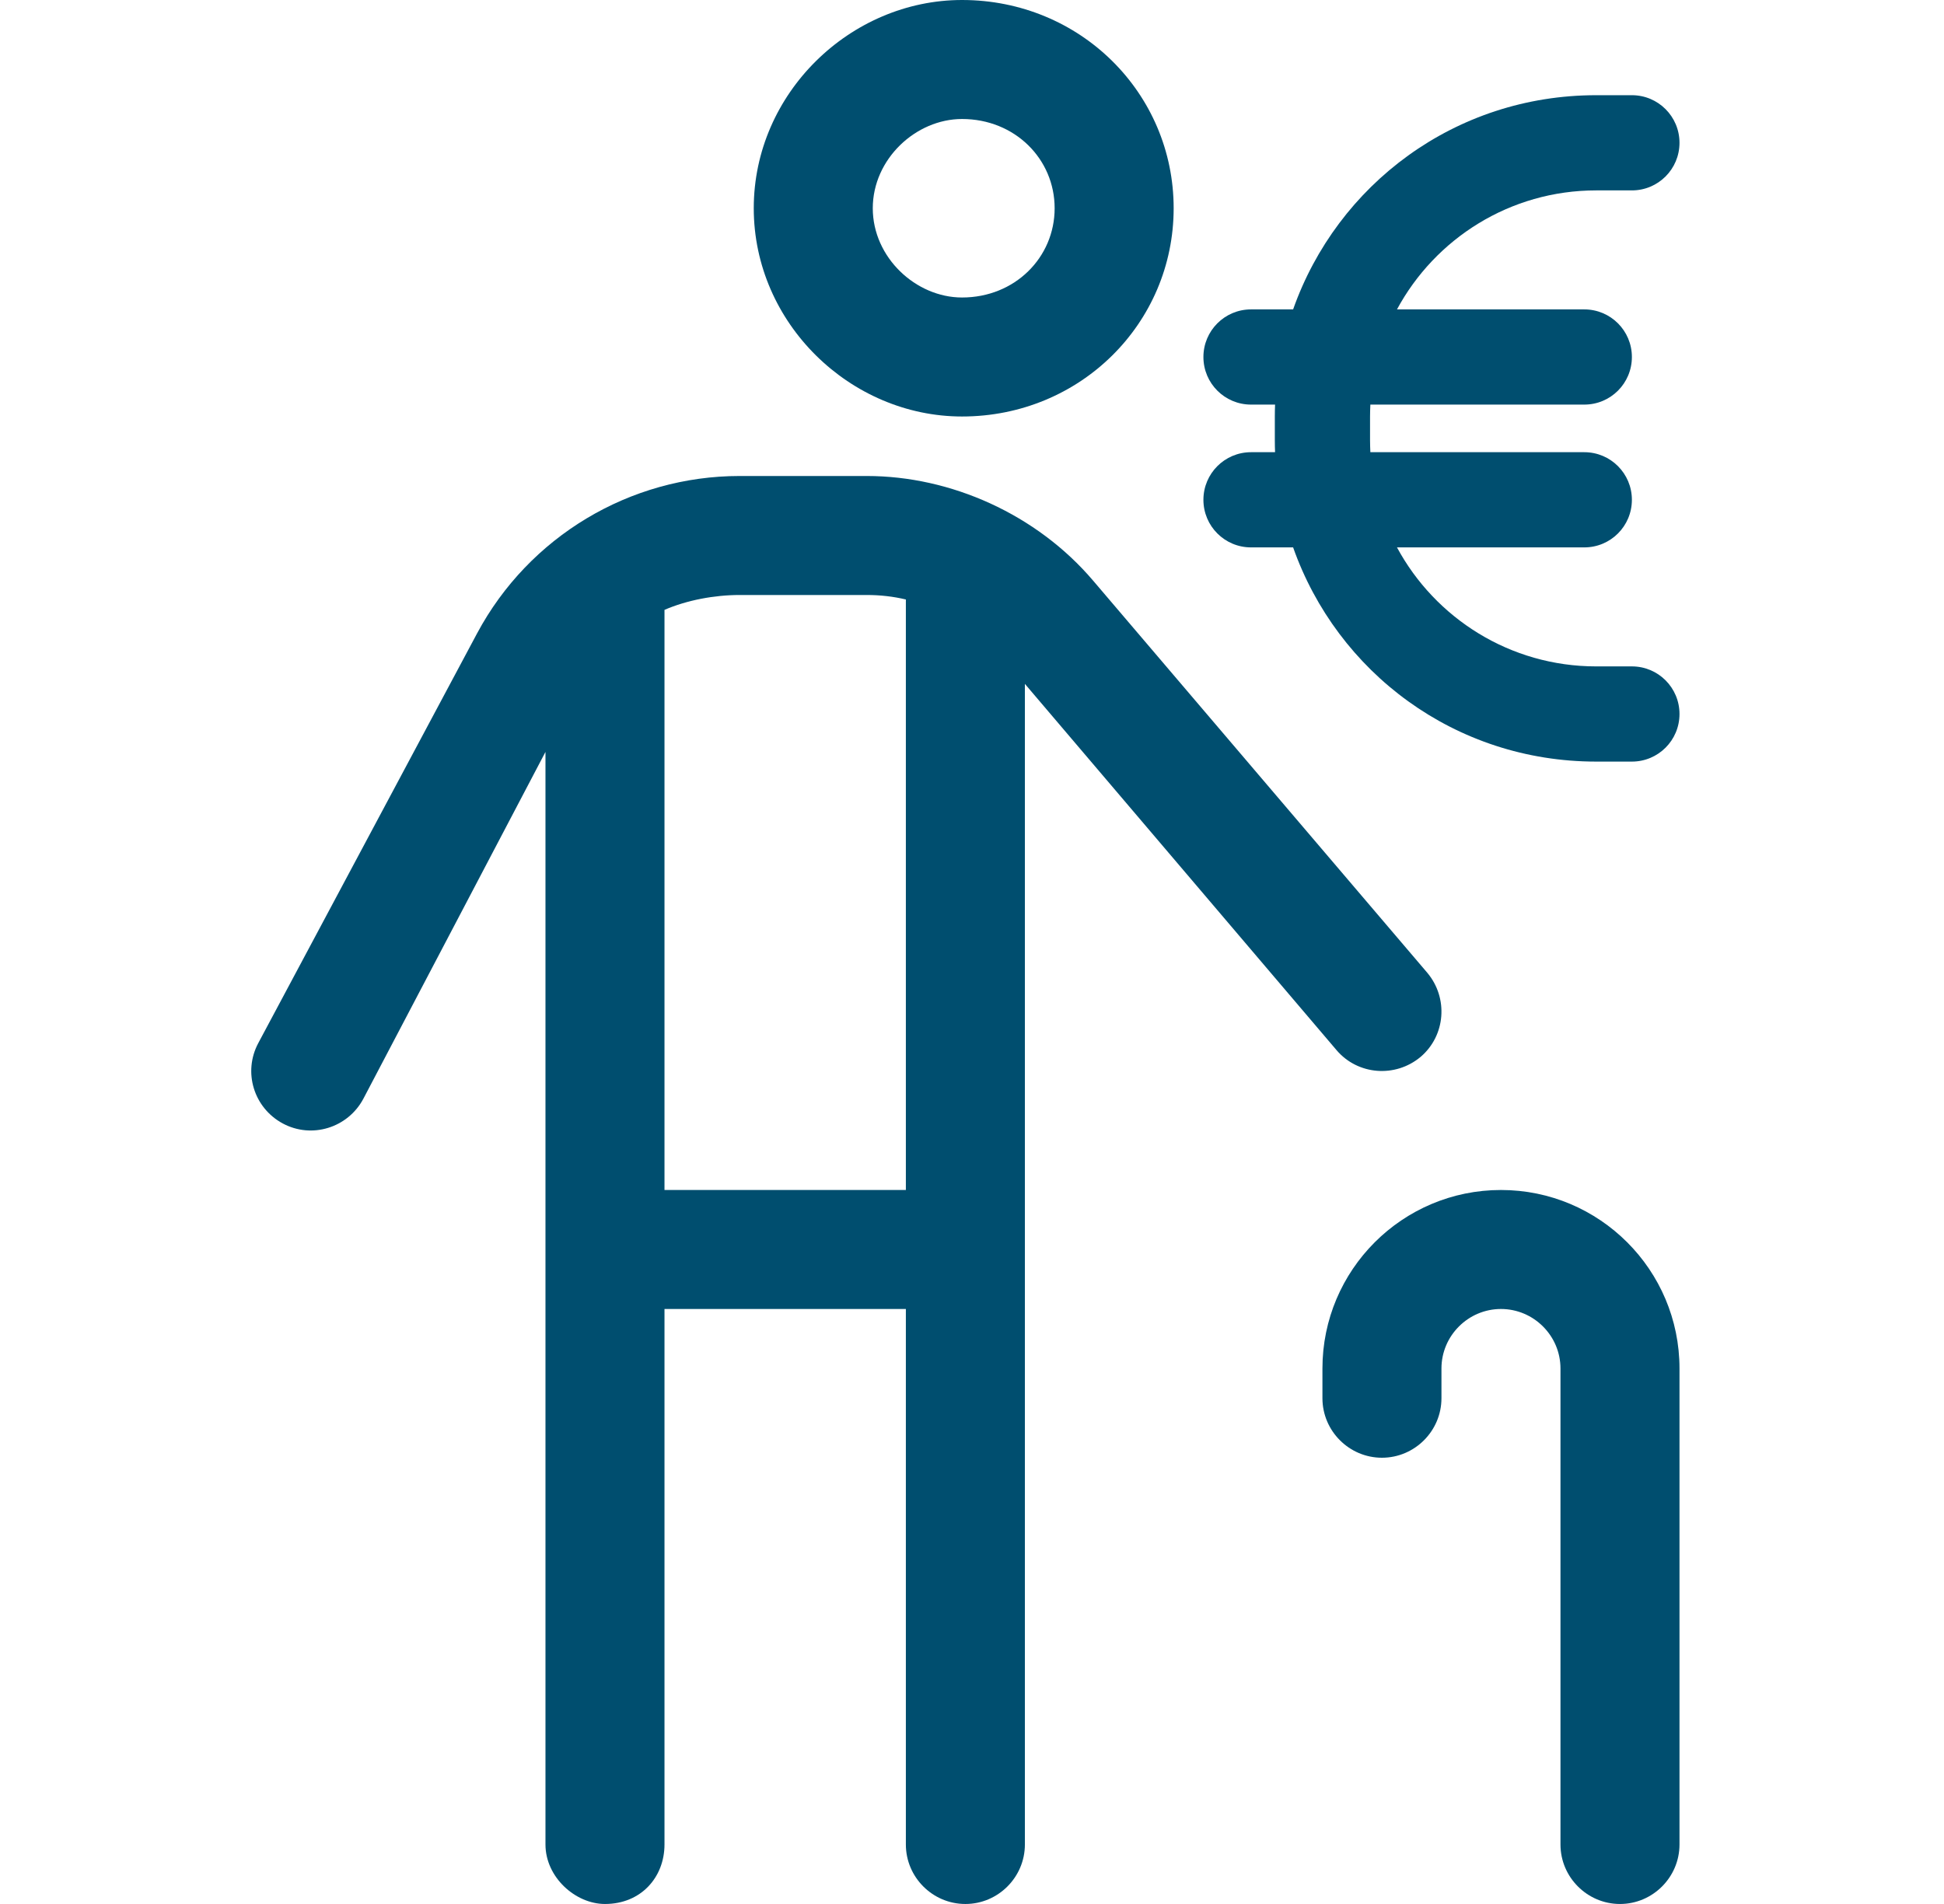 <svg width="49" height="48" viewBox="0 0 49 48" fill="none" xmlns="http://www.w3.org/2000/svg">
<path d="M29.583 5.25C29.583 8.15 27.23 10.5 24.249 10.5C21.436 10.5 18.999 8.15 18.999 5.25C18.999 2.35 21.436 0 24.249 0C27.23 0 29.583 2.35 29.583 5.25ZM24.249 3C23.086 3 21.999 4.008 21.999 5.25C21.999 6.492 23.086 7.5 24.249 7.5C25.58 7.5 26.583 6.492 26.583 5.25C26.583 4.008 25.58 3 24.249 3ZM13.749 18.956L9.157 27.703C8.766 28.434 7.857 28.716 7.126 28.322C6.396 27.928 6.12 27.028 6.51 26.297L12.026 15.966C13.331 13.528 15.877 12 18.642 12H21.849C23.967 12 26.133 12.966 27.558 14.644L35.977 24.525C36.511 25.163 36.436 26.109 35.808 26.644C35.17 27.178 34.224 27.103 33.689 26.475L25.833 17.241V46.5C25.833 47.325 25.158 48 24.333 48C23.508 48 22.833 47.325 22.833 46.5V33H16.749V46.5C16.749 47.325 16.158 48 15.249 48C14.504 48 13.749 47.325 13.749 46.5V18.956ZM16.749 30H22.833V15.113C22.514 15.037 22.186 15 21.849 15H18.642C18.005 15 17.311 15.131 16.749 15.375V30ZM37.833 33C37.008 33 36.333 33.675 36.333 34.5V35.25C36.333 36.075 35.658 36.75 34.833 36.75C34.008 36.75 33.333 36.075 33.333 35.25V34.5C33.333 32.016 35.349 30 37.833 30C40.317 30 42.333 32.016 42.333 34.5V46.5C42.333 47.325 41.658 48 40.833 48C40.008 48 39.333 47.325 39.333 46.5V34.5C39.333 33.675 38.658 33 37.833 33Z" fill="#004E6F"/>
<path d="M31.533 10.2C30.87 10.2 30.333 9.664 30.333 9C30.333 8.337 30.87 7.8 31.533 7.8H32.594C33.704 4.655 36.674 2.4 40.233 2.4H41.133C41.797 2.4 42.333 2.938 42.333 3.6C42.333 4.263 41.797 4.8 41.133 4.8H40.233C38.062 4.8 36.175 6.015 35.212 7.8H39.933C40.597 7.8 41.133 8.337 41.133 9C41.133 9.664 40.597 10.2 39.933 10.2H34.541C34.537 10.298 34.533 10.399 34.533 10.5V11.1C34.533 11.202 34.537 11.303 34.541 11.4H39.933C40.597 11.4 41.133 11.937 41.133 12.6C41.133 13.264 40.597 13.8 39.933 13.8H35.212C36.175 15.585 38.062 16.8 40.233 16.8H41.133C41.797 16.8 42.333 17.337 42.333 18C42.333 18.664 41.797 19.2 41.133 19.2H40.233C36.674 19.2 33.704 16.947 32.594 13.8H31.533C30.87 13.8 30.333 13.264 30.333 12.6C30.333 11.937 30.87 11.4 31.533 11.4H32.139C32.135 11.299 32.133 11.202 32.133 11.1V10.5C32.133 10.399 32.135 10.302 32.139 10.2H31.533Z" fill="#004E6F"/>
</svg>
